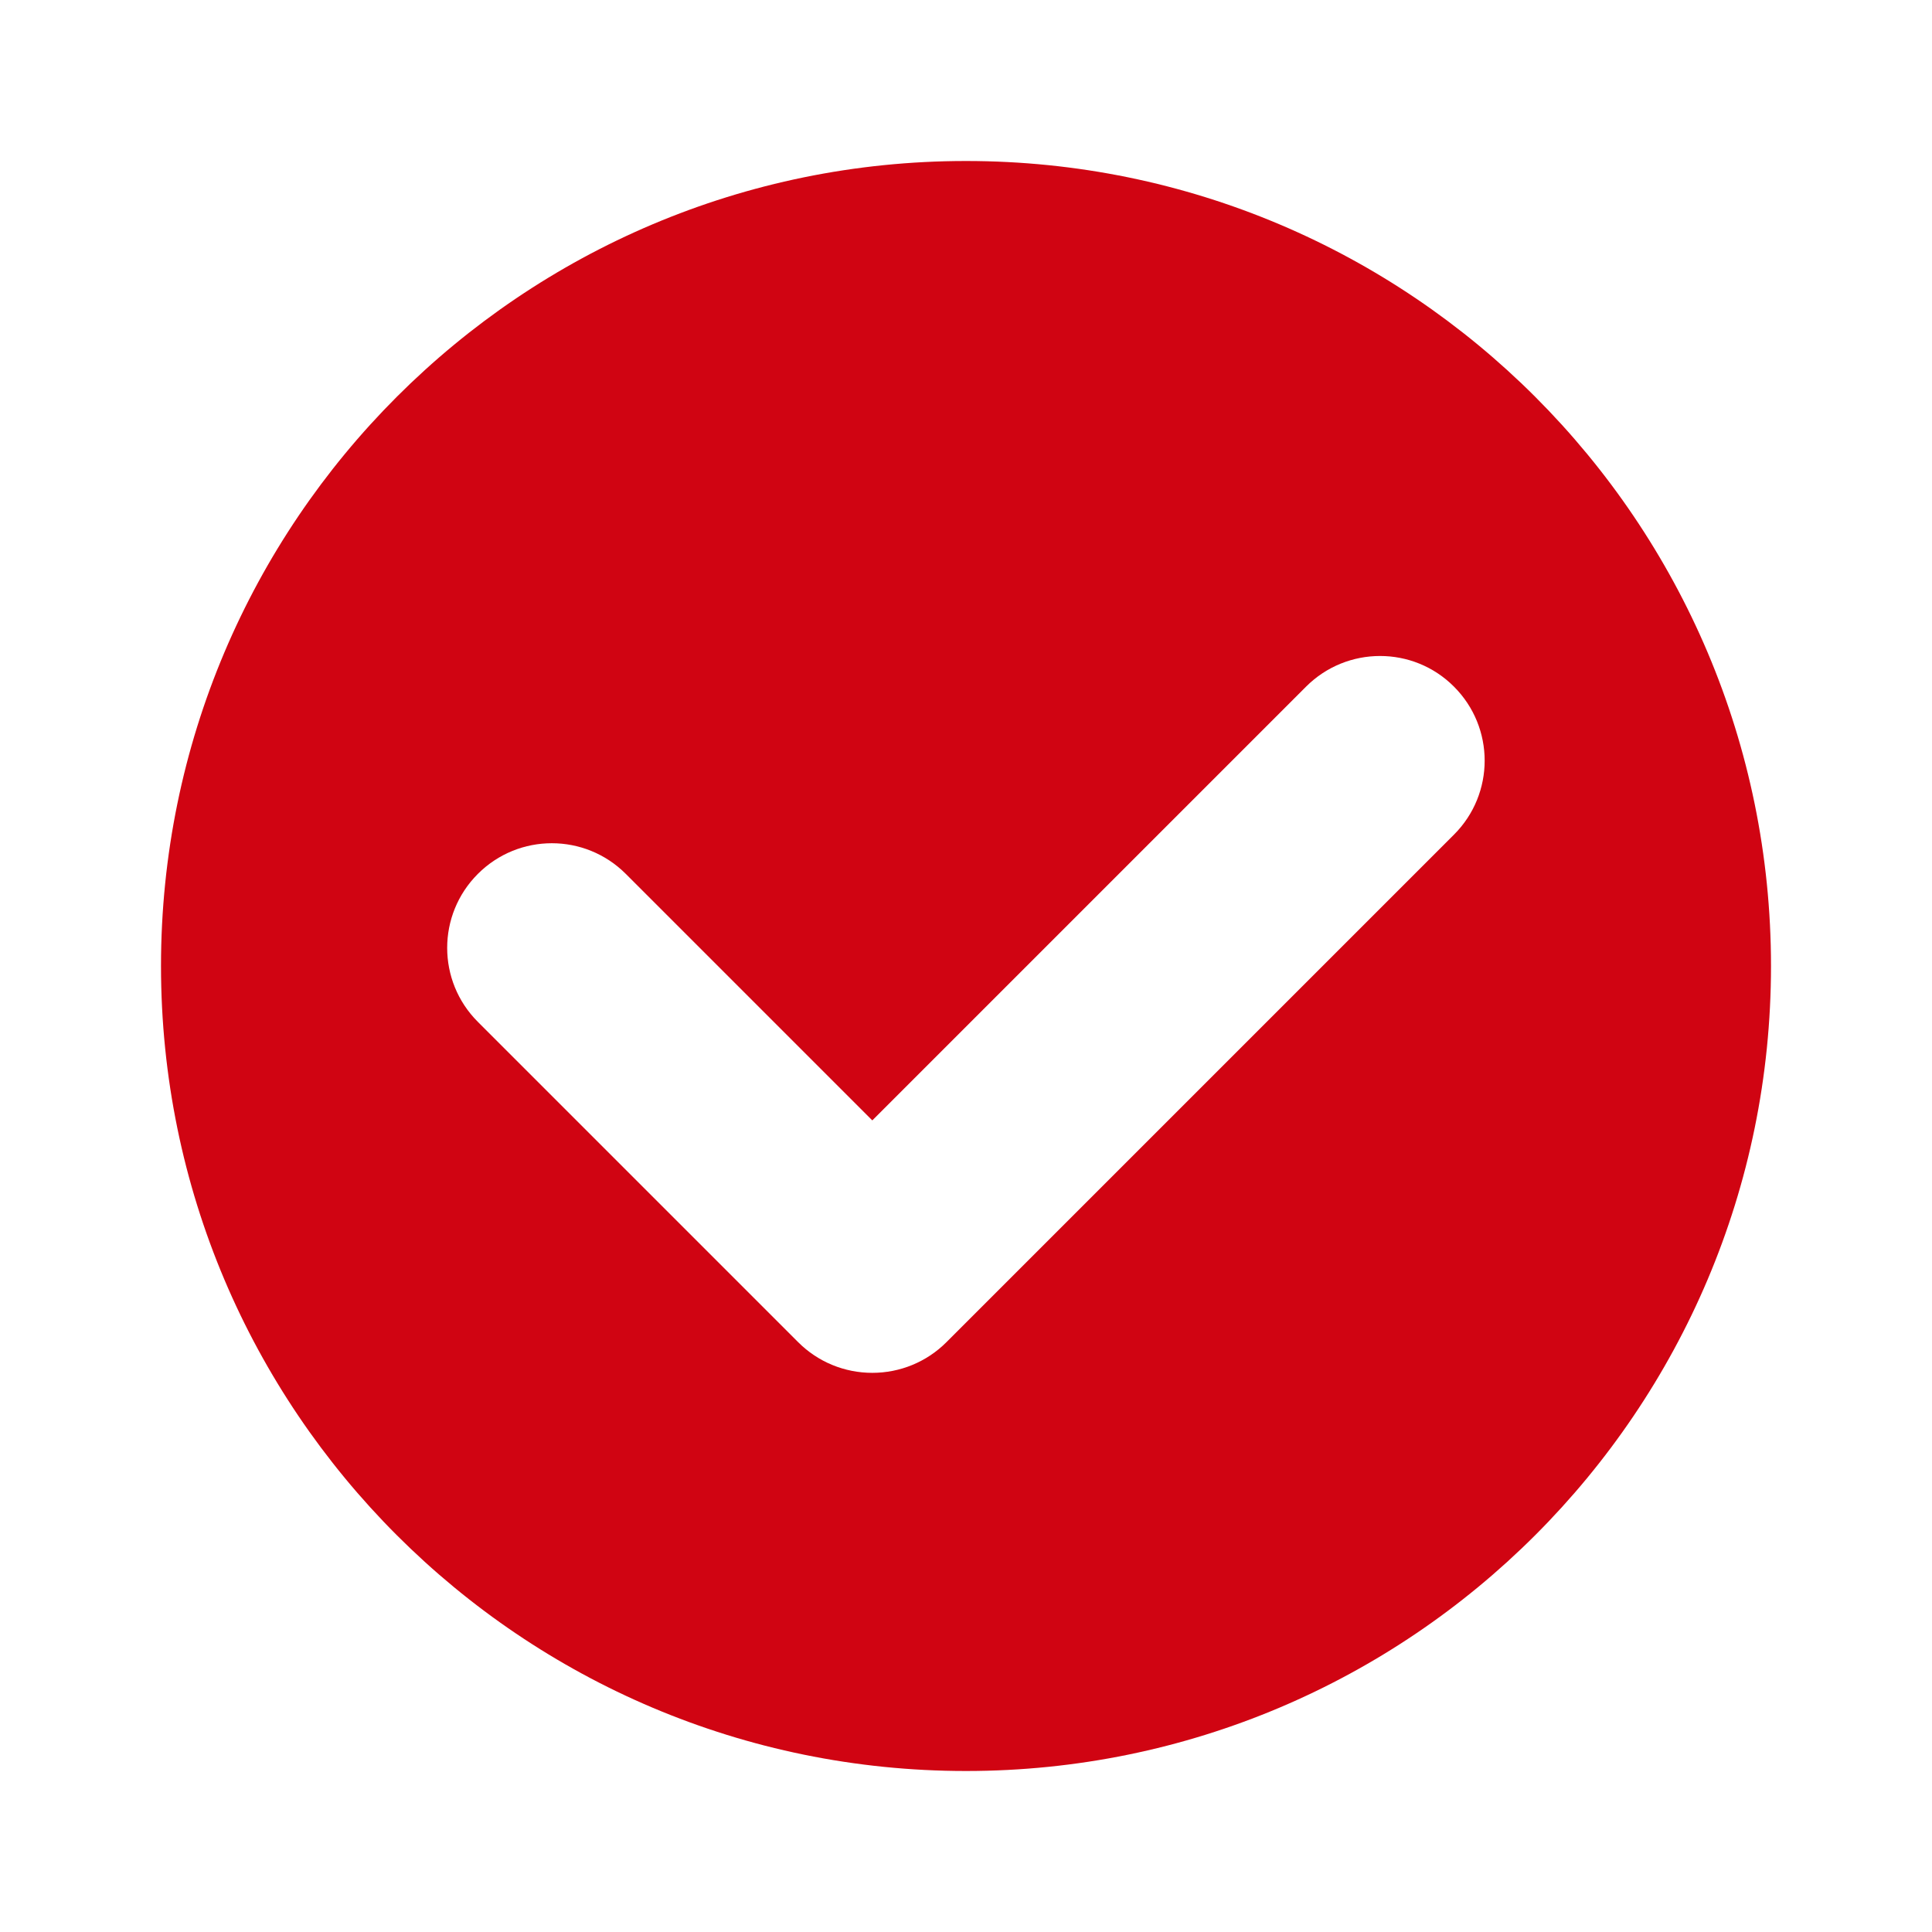 <?xml version="1.0" encoding="UTF-8"?><svg id="_レイヤー_1" xmlns="http://www.w3.org/2000/svg" viewBox="0 0 120 120"><defs><style>.cls-1{fill:#d00412;stroke-width:0px;}</style></defs><path class="cls-1" d="m60,10c-27.61,0-50,22.39-50,50s22.39,50,50,50,50-22.39,50-50S87.61,10,60,10Zm30.32,41.83l-31.54,31.54c-1.22,1.22-2.87,1.9-4.6,1.9s-3.38-.68-4.6-1.9l-19.9-19.9c-2.54-2.54-2.54-6.65,0-9.19,2.54-2.54,6.65-2.54,9.19,0l15.31,15.31,26.94-26.94c2.54-2.54,6.66-2.54,9.19,0,2.54,2.54,2.54,6.65,0,9.19Z"/></svg>